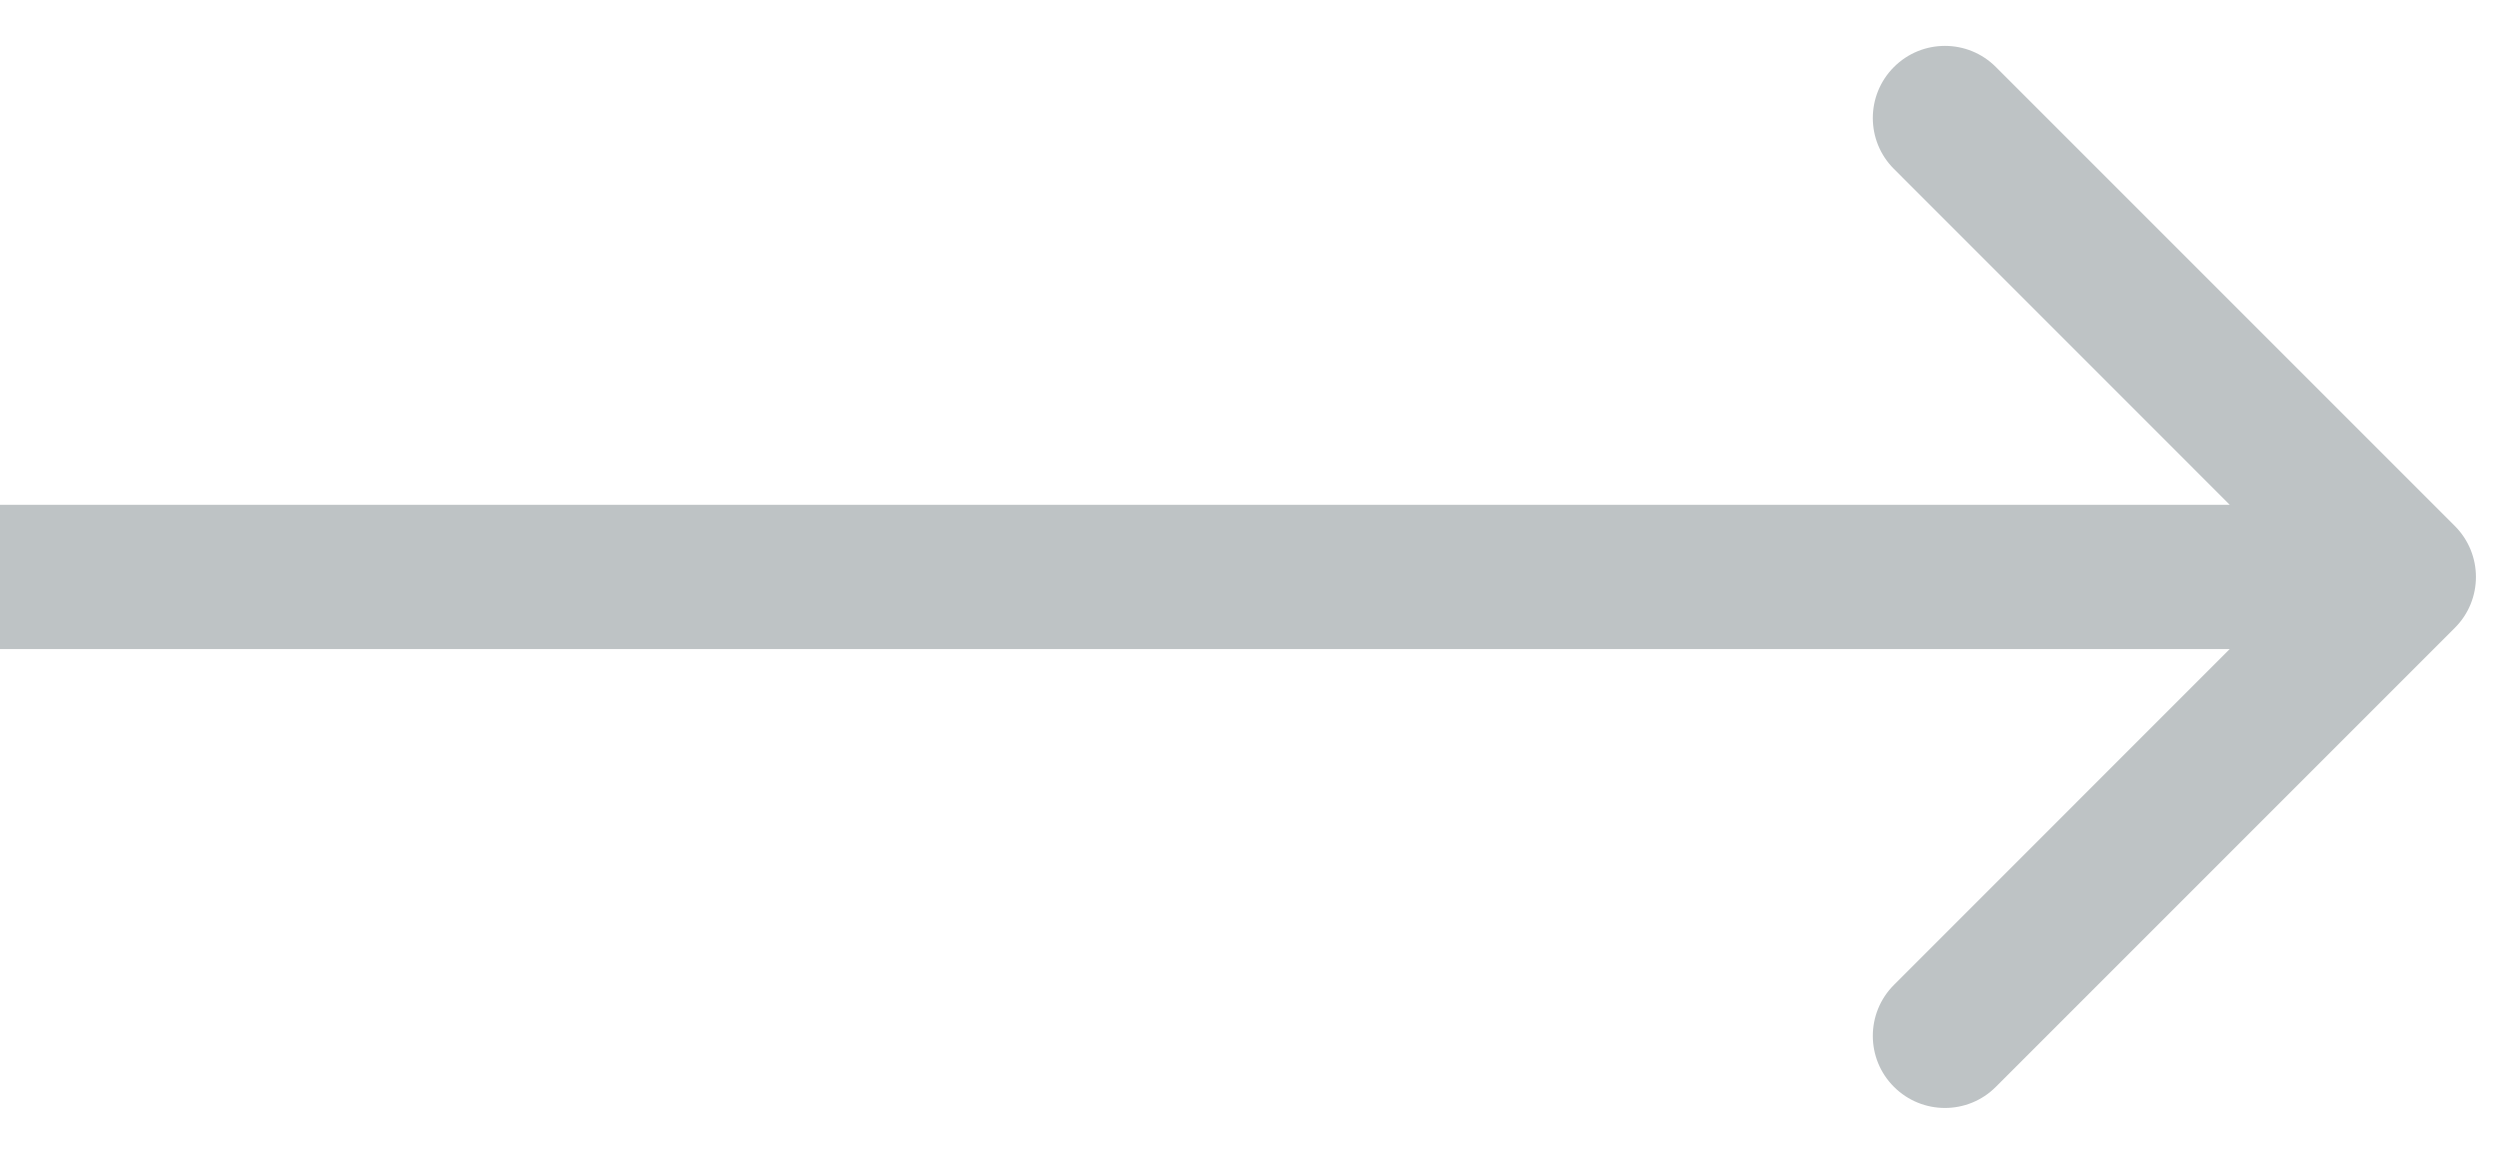 <svg width="26" height="12" viewBox="0 0 26 12" fill="none" xmlns="http://www.w3.org/2000/svg">
<path d="M25.53 6.53C25.823 6.238 25.823 5.763 25.53 5.47L20.757 0.697C20.465 0.404 19.99 0.404 19.697 0.697C19.404 0.99 19.404 1.465 19.697 1.757L23.939 6L19.697 10.243C19.404 10.536 19.404 11.011 19.697 11.303C19.99 11.596 20.465 11.596 20.757 11.303L25.53 6.53ZM3.05176e-05 6.75H25V5.25H3.05176e-05V6.75Z" fill="#BEC3C5"/>
</svg>
